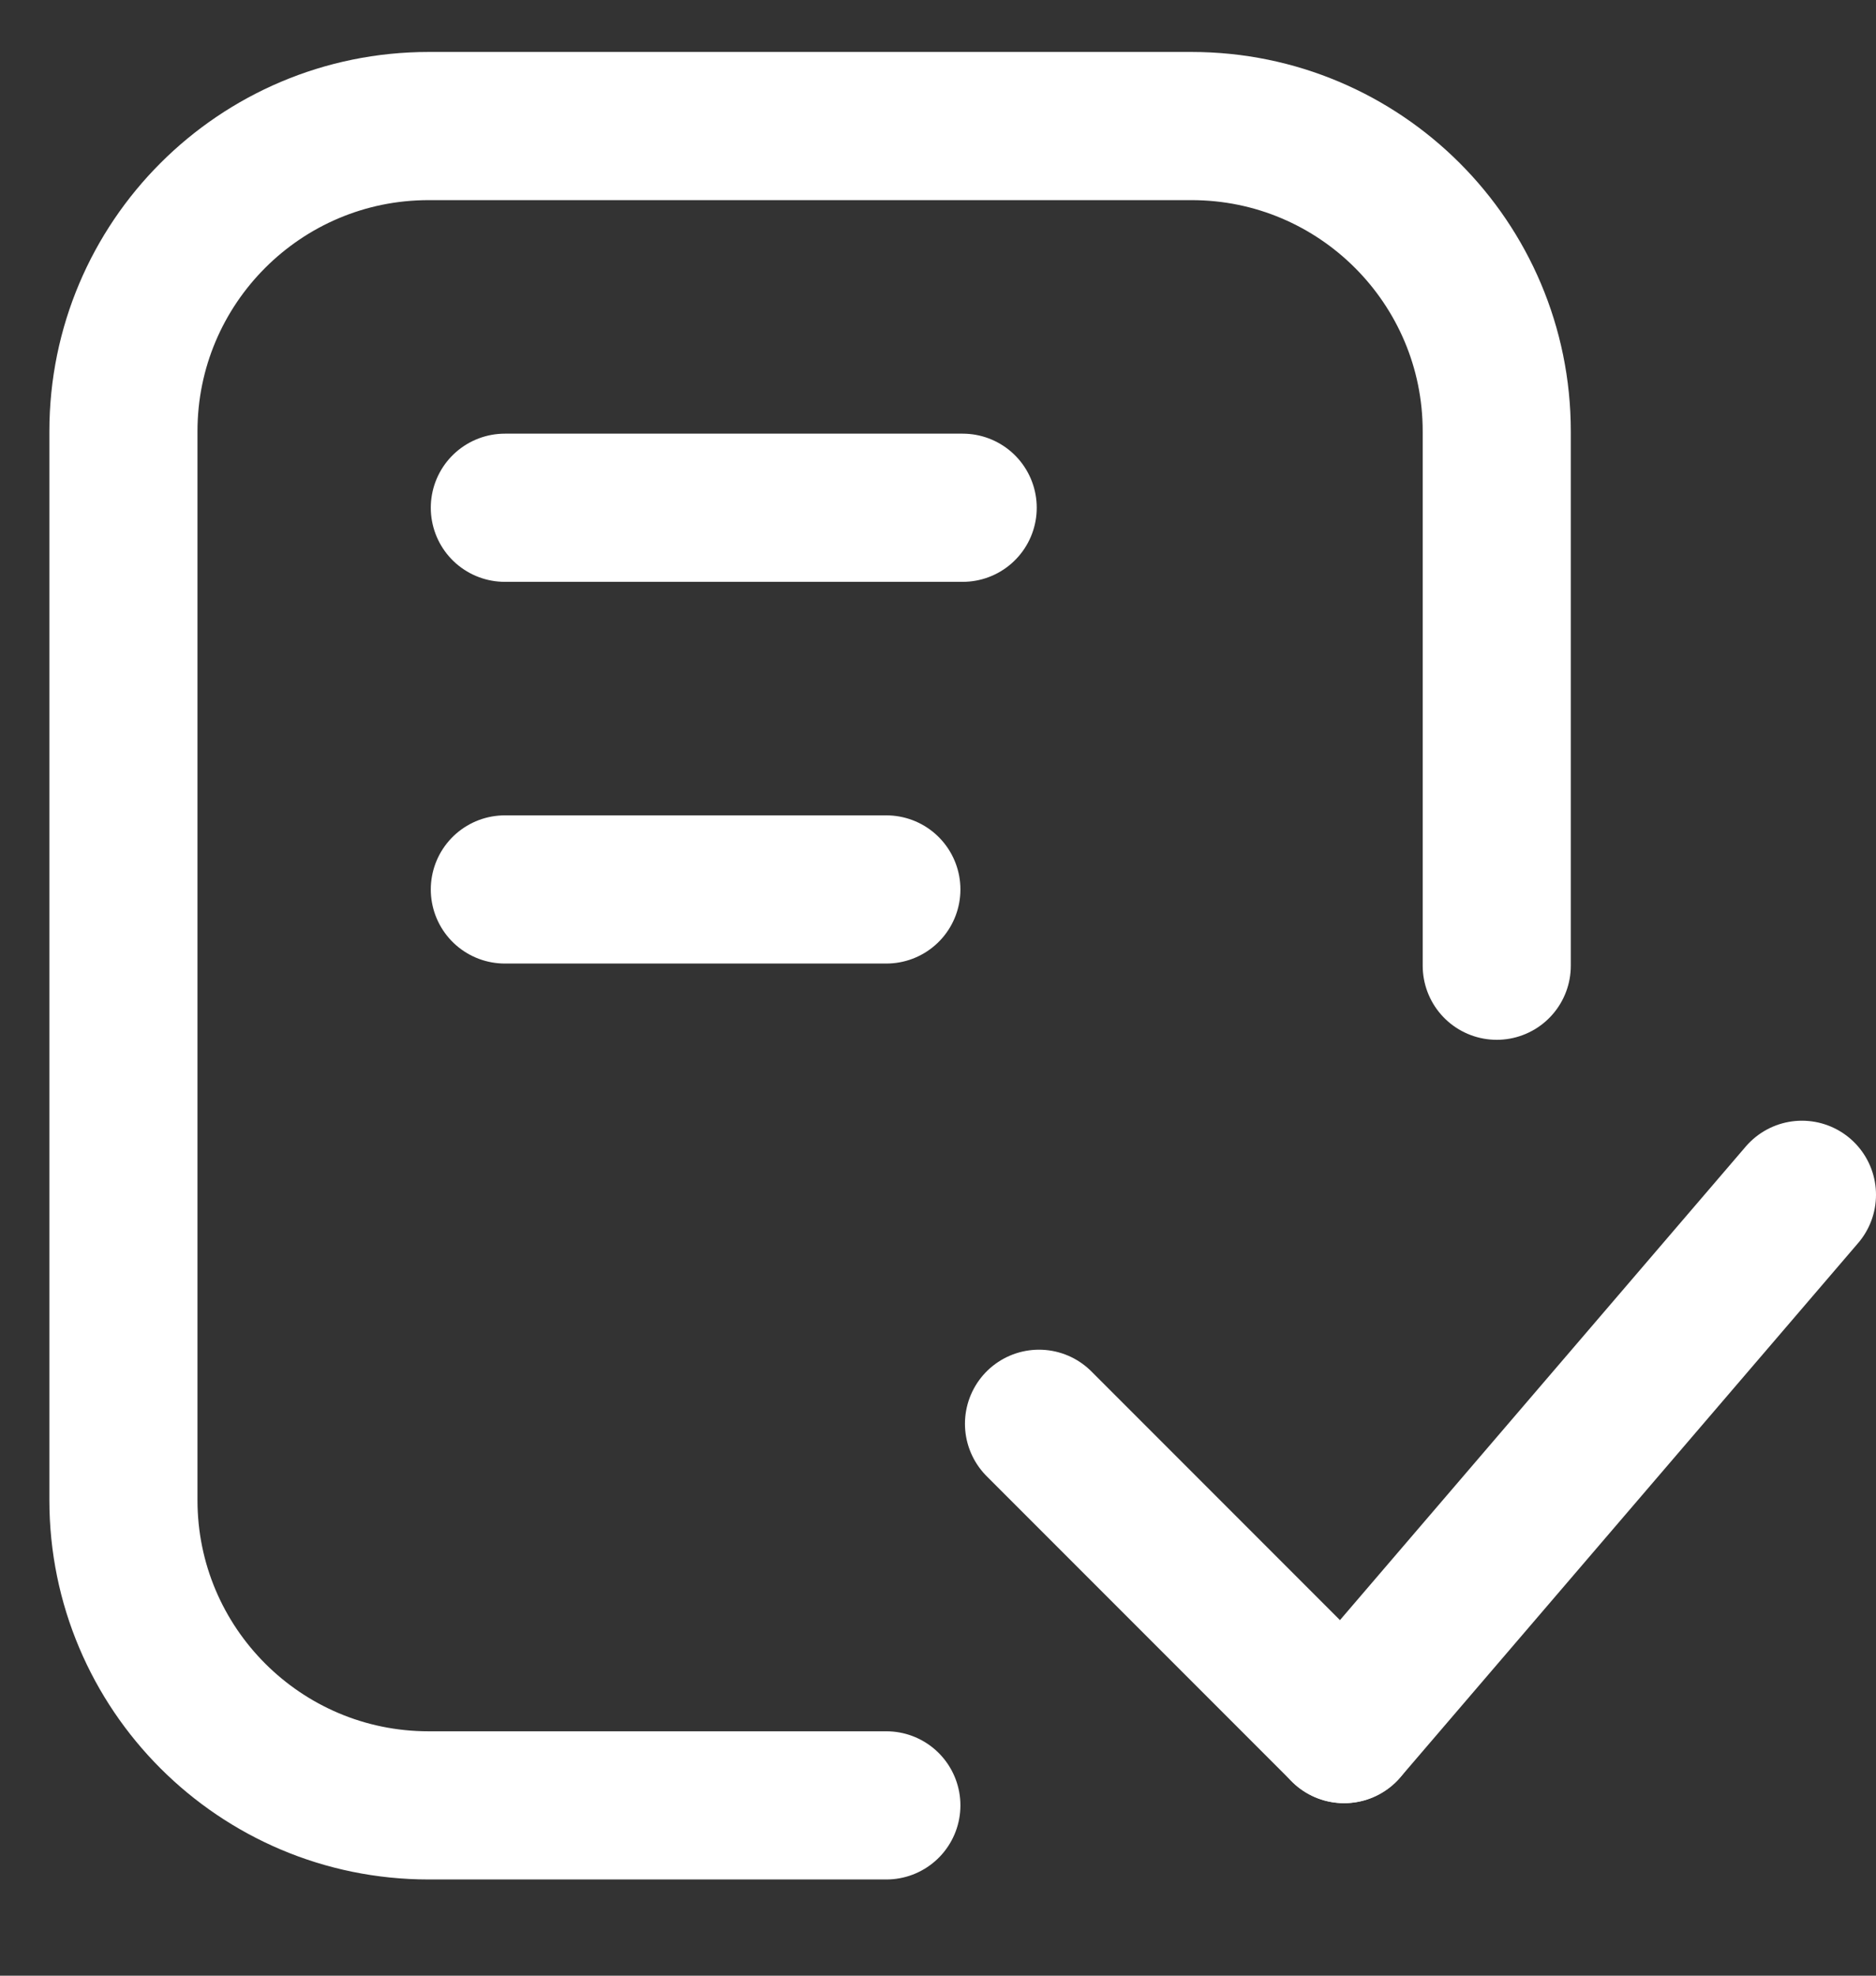 <svg xmlns="http://www.w3.org/2000/svg" width="19" height="20" viewBox="0 0 19 20" fill="none"><rect x="0" y="0" width="19" height="20" fill="#333333" stroke="none"/><path d="M8.977 18.276H4.341C2.634 18.276 1.25 16.892 1.25 15.185V4.367C1.25 2.66 2.634 1.276 4.341 1.276H12.068C13.775 1.276 15.159 2.66 15.159 4.367V9.776" stroke="white" stroke-width="1.5" stroke-linecap="round" stroke-linejoin="round"></path><path d="M10.523 14.413L13.613 17.503" stroke="white" stroke-width="1.5" stroke-linecap="round" stroke-linejoin="round"></path><path d="M18.25 12.095L13.613 17.504" stroke="white" stroke-width="1.5" stroke-linecap="round" stroke-linejoin="round"></path><path d="M5.113 5.14H9.75" stroke="white" stroke-width="1.5" stroke-linecap="round" stroke-linejoin="round"></path><path d="M5.113 9.004H8.977" stroke="white" stroke-width="1.5" stroke-linecap="round" stroke-linejoin="round"></path></svg>